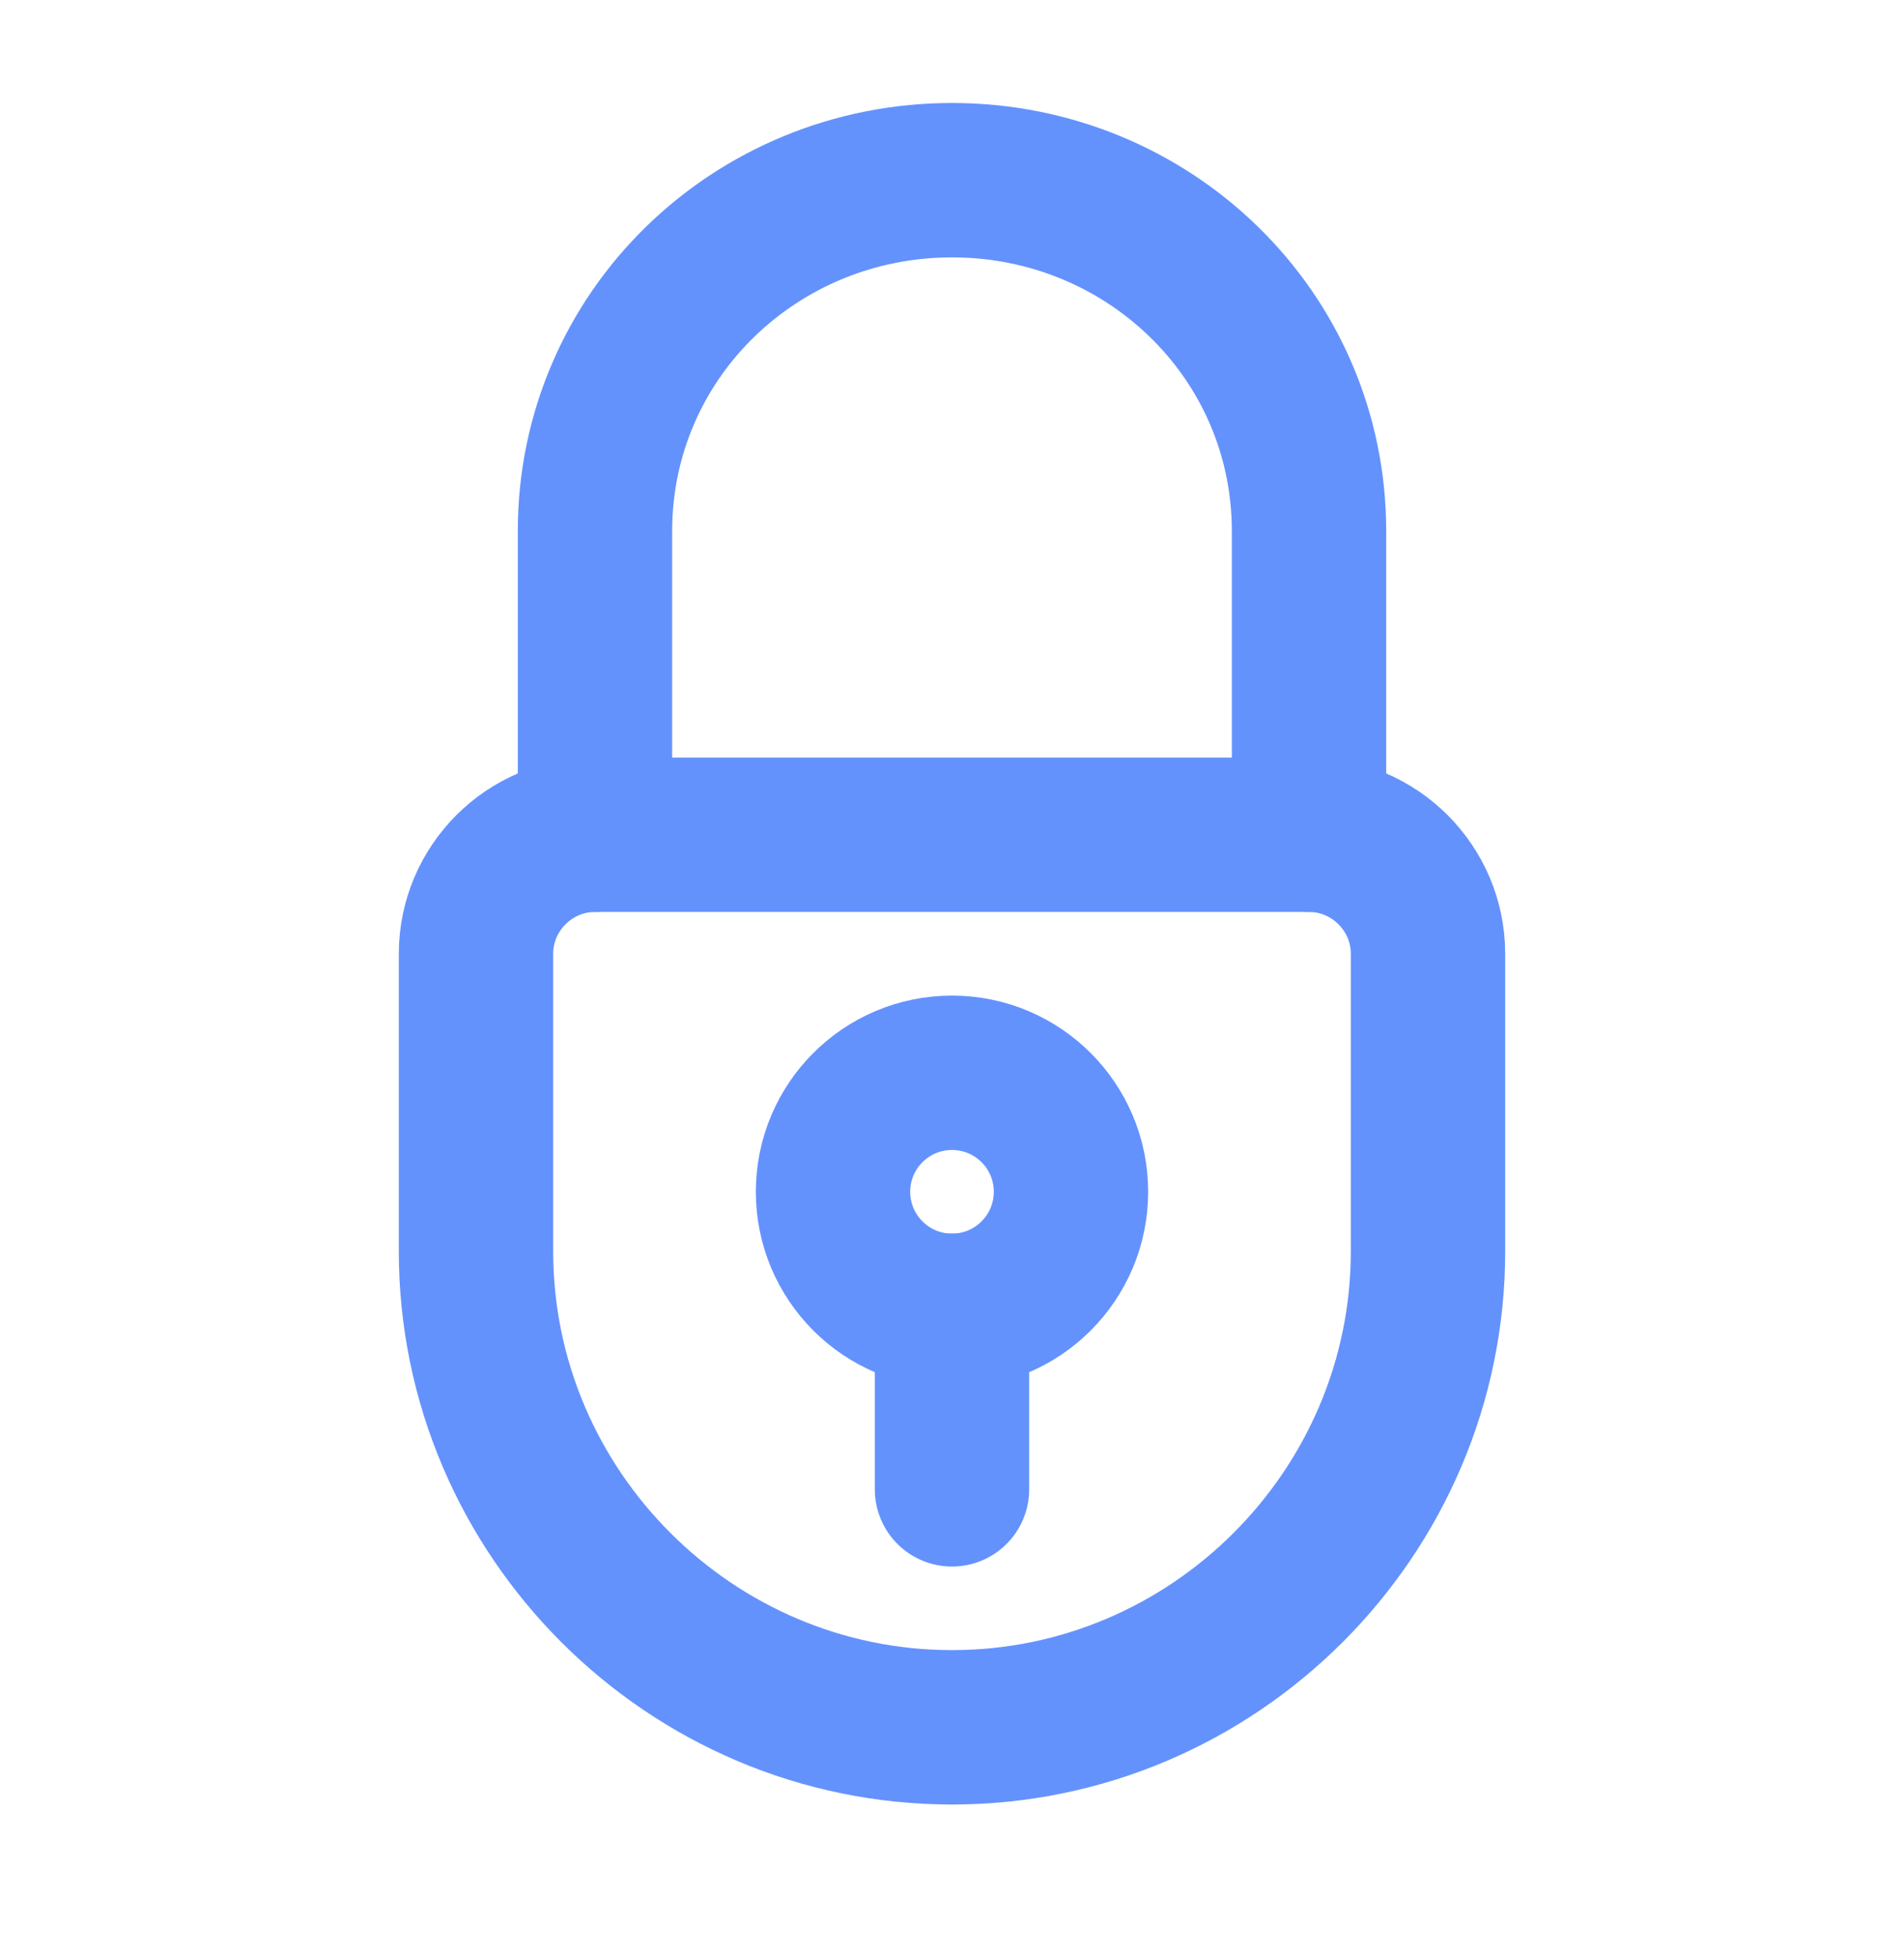 <svg width="37" height="38" viewBox="0 0 37 38" fill="none" xmlns="http://www.w3.org/2000/svg">
<path d="M18.5 33.563C13.412 33.563 9.25 29.401 9.25 24.314V18.532C9.25 17.26 10.291 16.22 11.562 16.22H25.438C26.709 16.22 27.75 17.26 27.75 18.532V24.314C27.75 29.401 23.587 33.563 18.5 33.563Z" stroke="#6492FD" stroke-width="3" stroke-miterlimit="10" stroke-linecap="round" stroke-linejoin="round"/>
<path d="M11.562 16.22V10.323C11.562 6.507 14.684 3.501 18.5 3.501C22.316 3.501 25.438 6.507 25.438 10.323V16.22" stroke="#6492FD" stroke-width="3" stroke-miterlimit="10" stroke-linecap="round" stroke-linejoin="round"/>
<path d="M18.5 25.47C19.777 25.47 20.812 24.434 20.812 23.157C20.812 21.88 19.777 20.845 18.5 20.845C17.223 20.845 16.188 21.88 16.188 23.157C16.188 24.434 17.223 25.47 18.5 25.47Z" stroke="#6492FD" stroke-width="3" stroke-miterlimit="10" stroke-linecap="round" stroke-linejoin="round"/>
<path d="M18.5 28.939V25.47" stroke="#6492FD" stroke-width="3" stroke-miterlimit="10" stroke-linecap="round" stroke-linejoin="round"/>
</svg>
